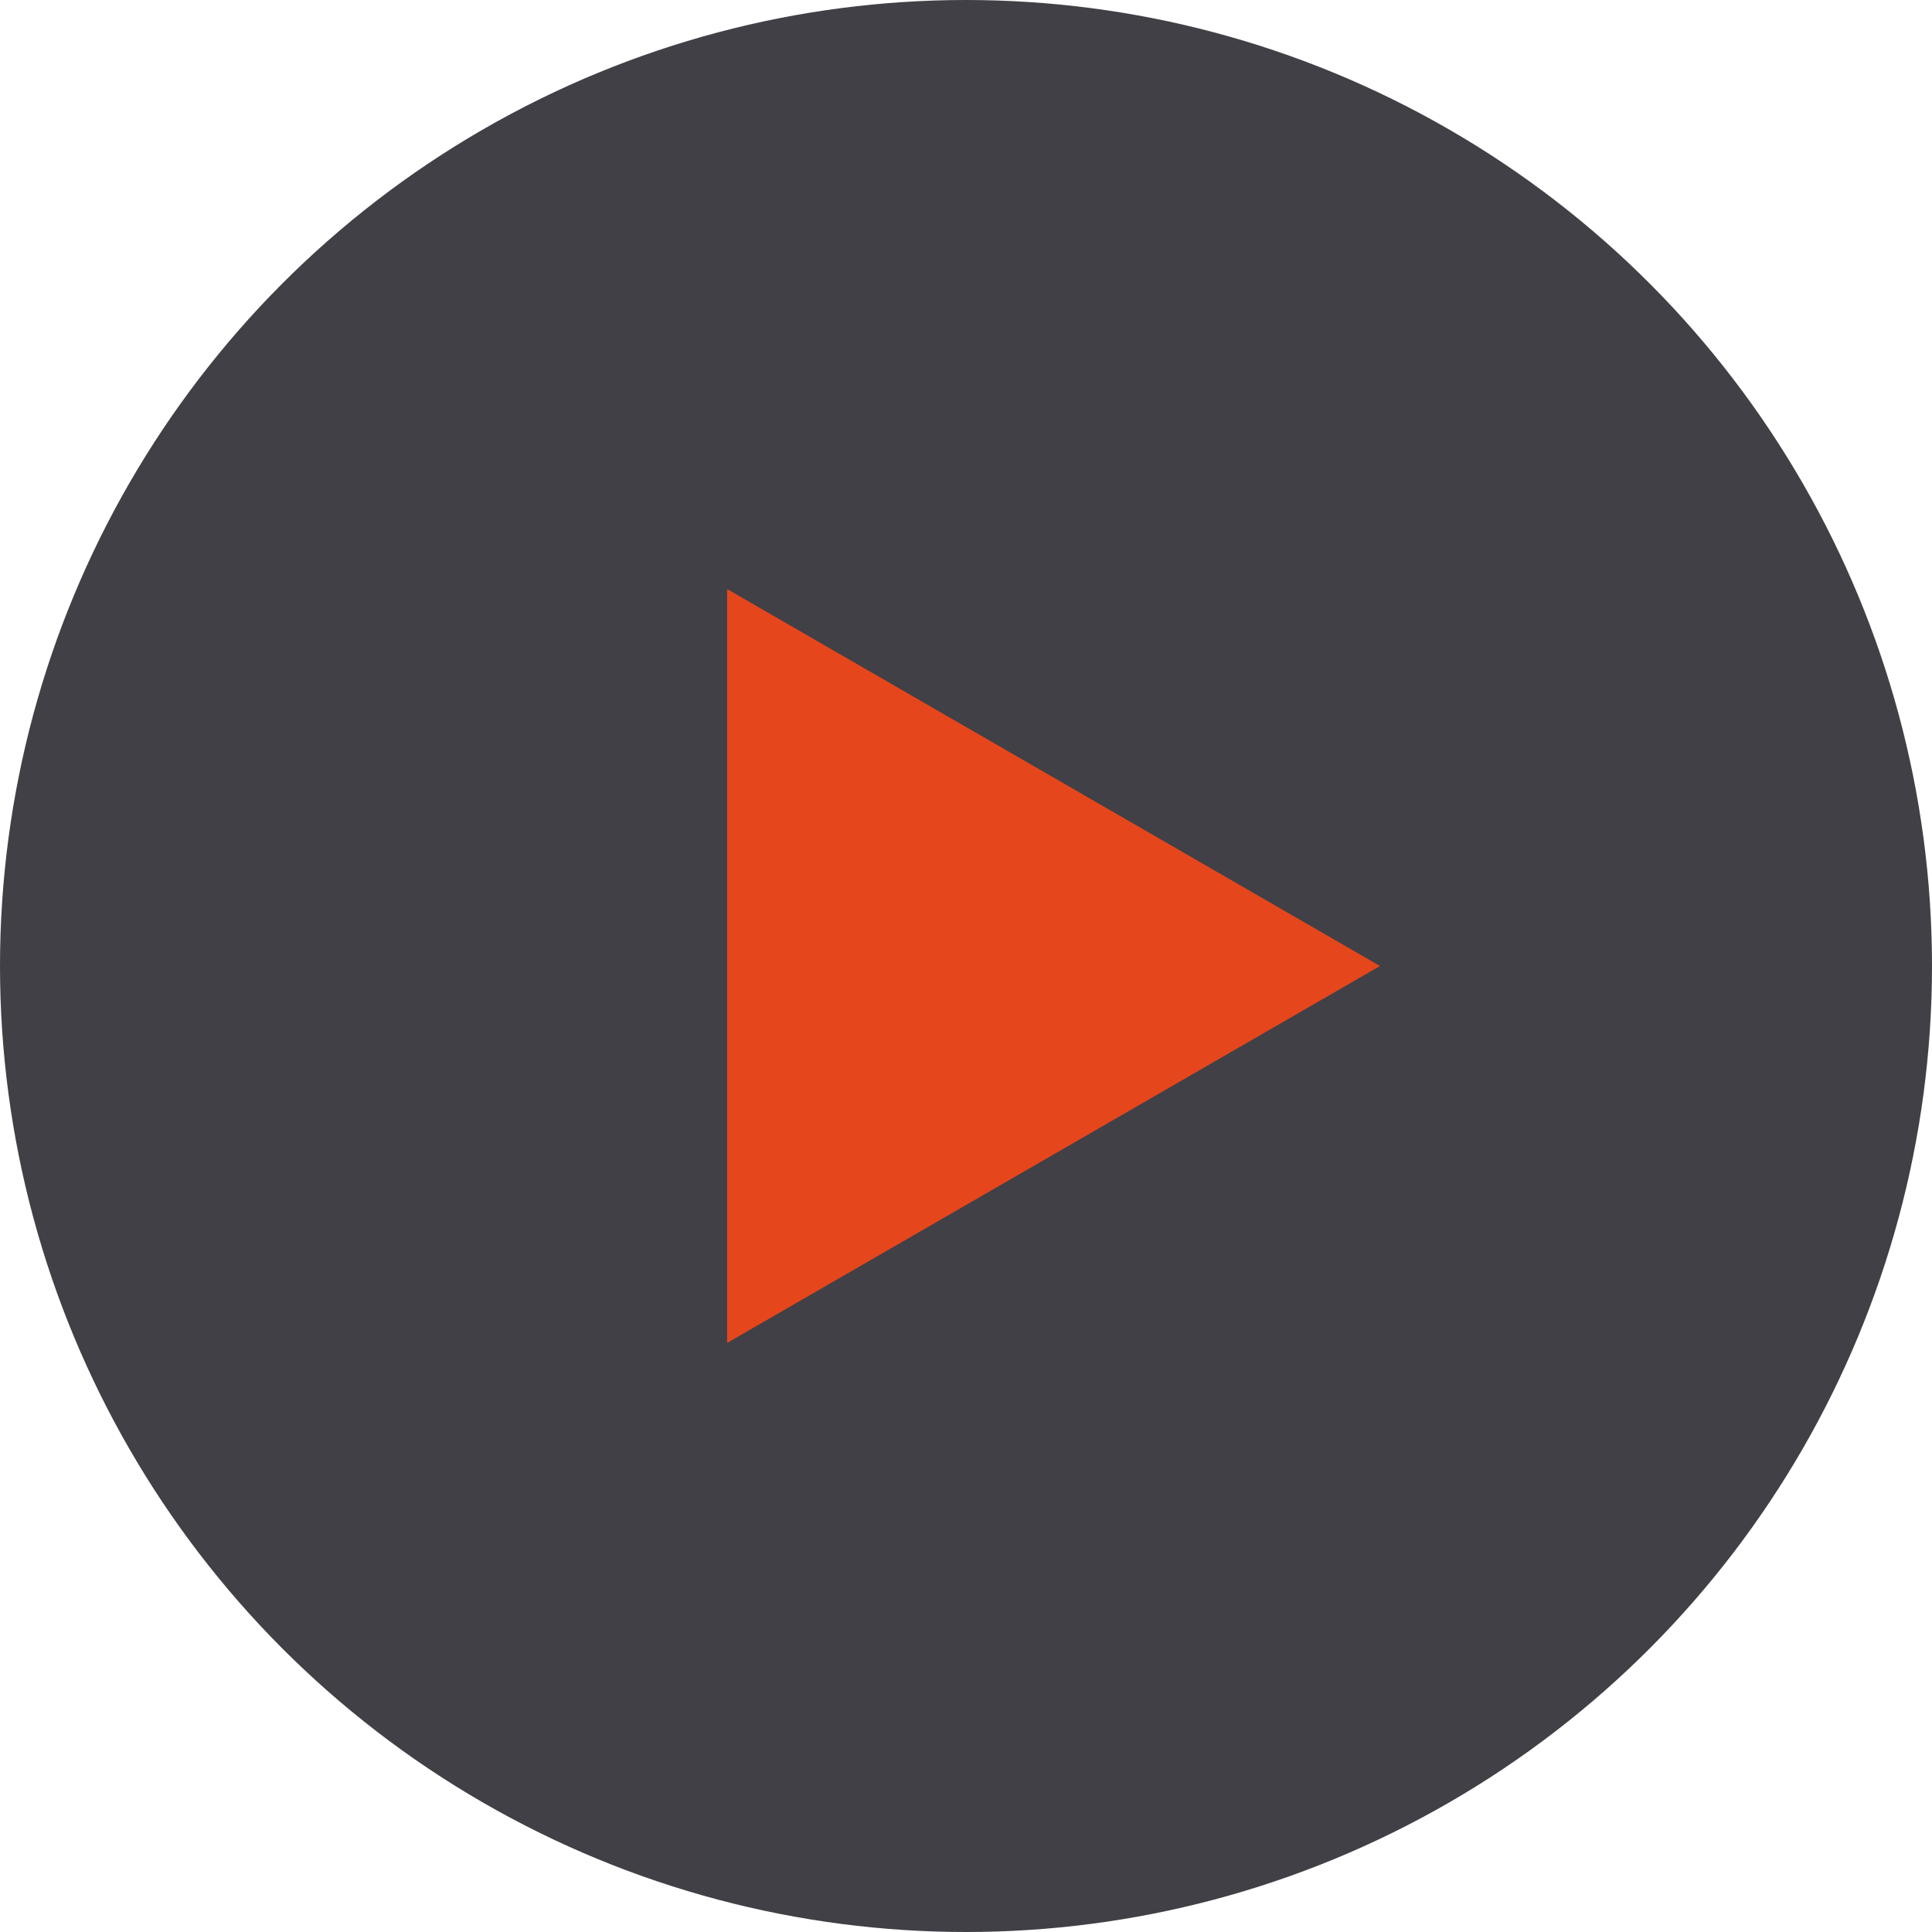<?xml version="1.0" encoding="UTF-8"?> <svg xmlns="http://www.w3.org/2000/svg" width="52" height="52" viewBox="0 0 52 52" fill="none"> <circle cx="26" cy="26" r="26" fill="#111118" fill-opacity="0.8"></circle> <path d="M37.143 26L19.571 36.145L19.571 15.855L37.143 26Z" fill="#E6461C"></path> </svg> 